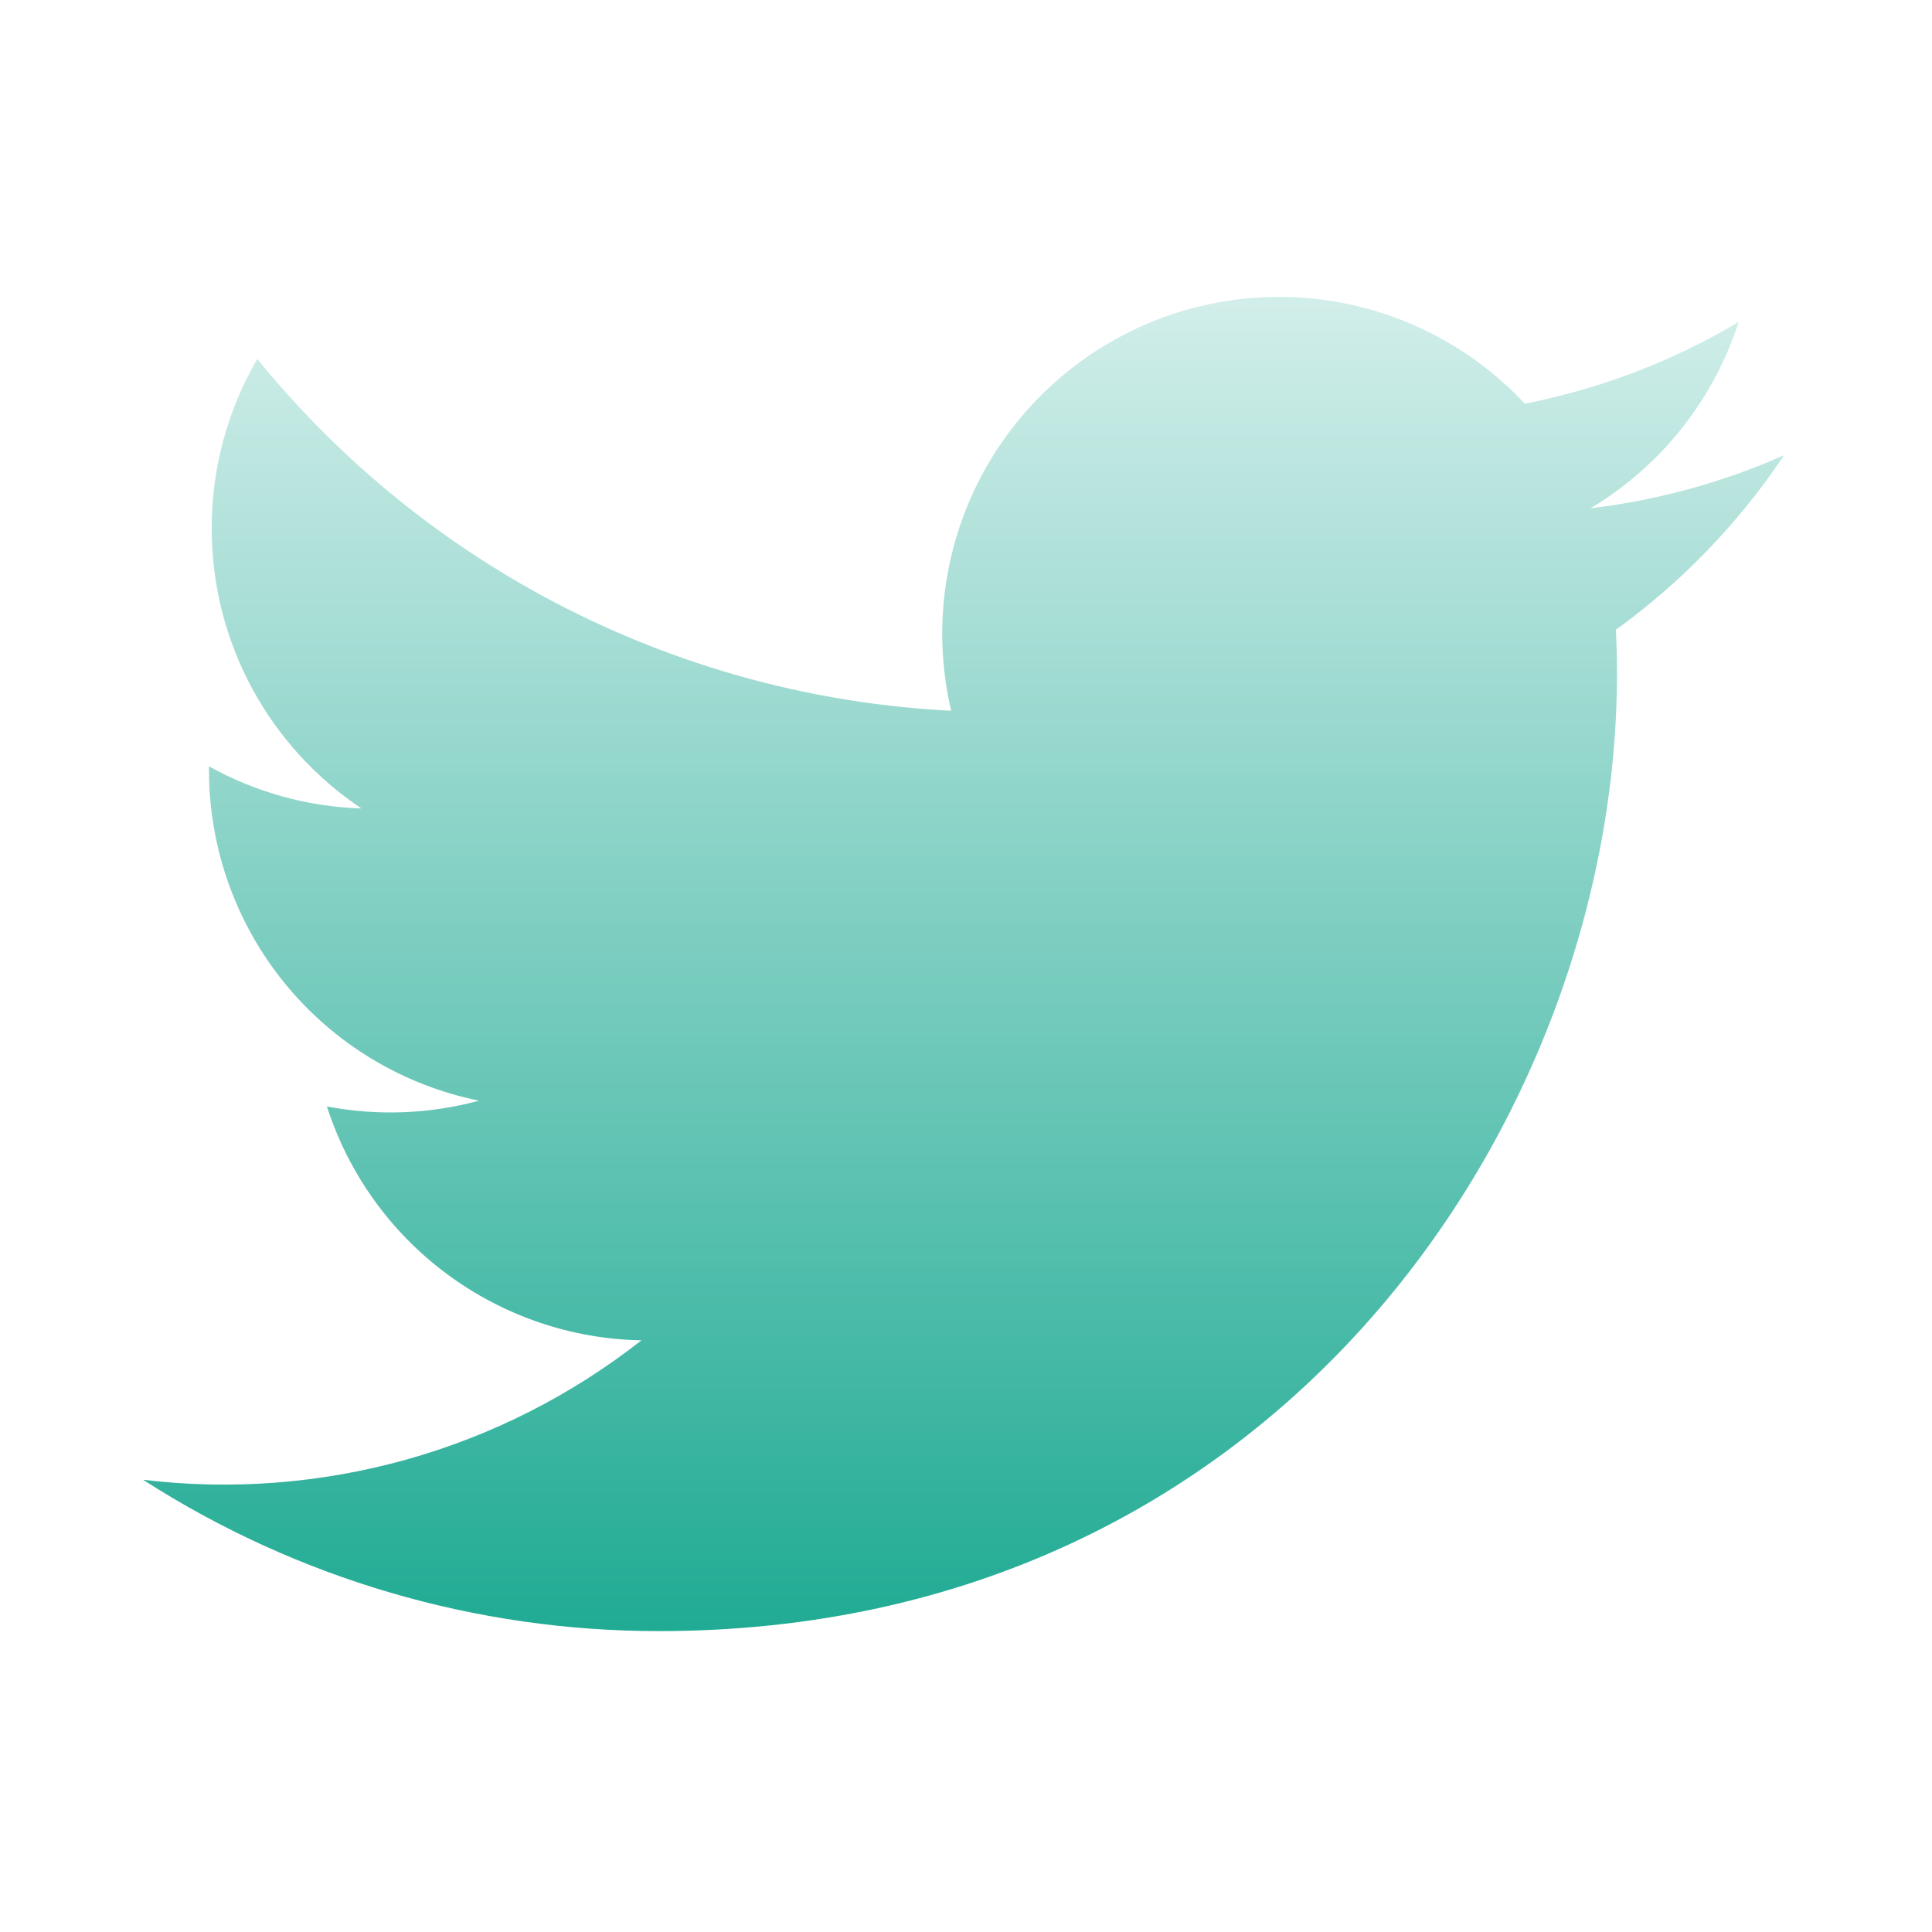 <svg width="24" height="24" viewBox="0 0 24 24" fill="none" xmlns="http://www.w3.org/2000/svg">
<g clip-path="url(#clip0_3834_34052)">
<path d="M22.16 5.656C21.397 5.994 20.587 6.215 19.758 6.314C20.632 5.791 21.286 4.969 21.598 4C20.778 4.488 19.879 4.83 18.942 5.015C18.313 4.341 17.479 3.895 16.569 3.744C15.66 3.594 14.726 3.748 13.914 4.183C13.101 4.618 12.455 5.31 12.075 6.15C11.696 6.99 11.605 7.932 11.816 8.829C10.153 8.746 8.527 8.313 7.042 7.561C5.557 6.808 4.246 5.751 3.196 4.459C2.825 5.097 2.629 5.823 2.63 6.562C2.63 8.012 3.368 9.293 4.49 10.043C3.826 10.022 3.177 9.843 2.596 9.52V9.572C2.597 10.538 2.931 11.473 3.542 12.221C4.154 12.968 5.005 13.481 5.951 13.673C5.335 13.84 4.689 13.864 4.061 13.745C4.328 14.576 4.848 15.303 5.549 15.824C6.25 16.345 7.095 16.634 7.968 16.65C7.101 17.331 6.108 17.835 5.045 18.132C3.983 18.429 2.872 18.514 1.777 18.382C3.689 19.611 5.914 20.264 8.187 20.262C15.88 20.262 20.087 13.889 20.087 8.362C20.087 8.182 20.082 8 20.074 7.822C20.893 7.23 21.6 6.497 22.161 5.657L22.16 5.656Z" fill="url(#paint0_linear_3834_34052)"/>
</g>
<defs>
<linearGradient id="paint0_linear_3834_34052" x1="11.969" y1="3.688" x2="11.969" y2="20.262" gradientUnits="userSpaceOnUse">
<stop stop-color="#D2EEEA"/>
<stop offset="1" stop-color="#20AB94"/>
</linearGradient>
<clipPath id="clip0_3834_34052">
<rect width="24" height="24" fill="white"/>
</clipPath>
</defs>
</svg>
